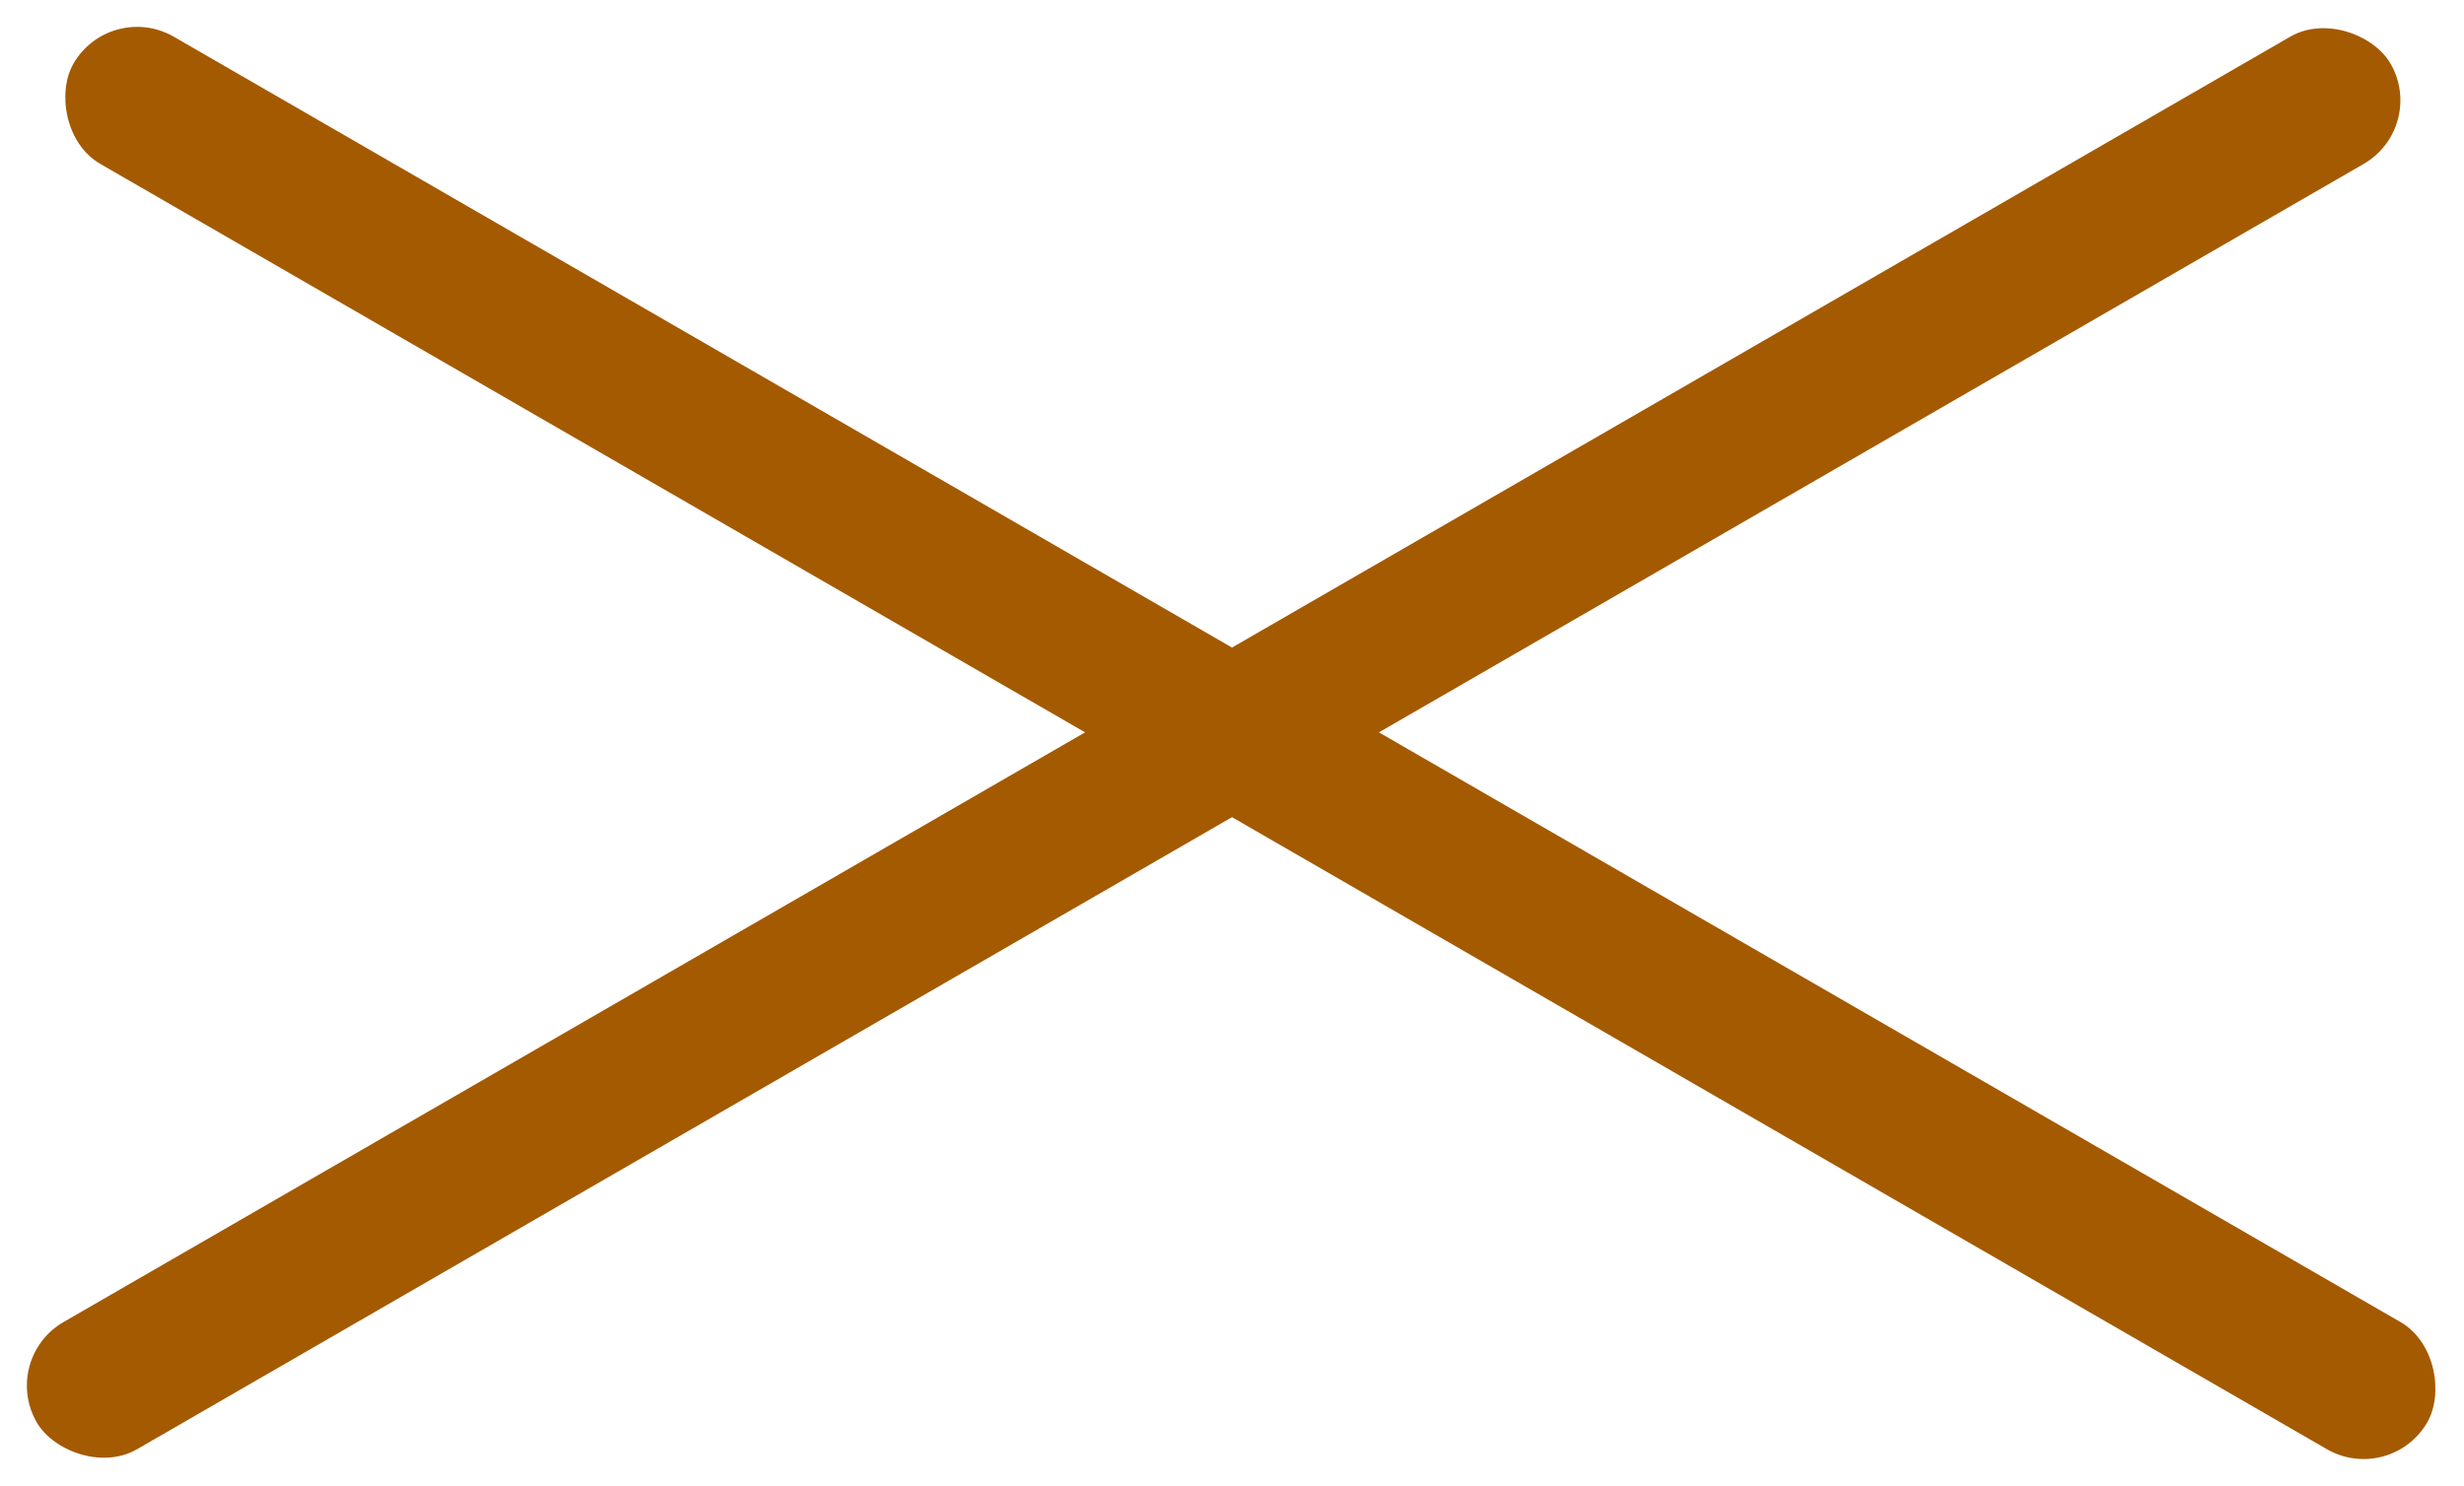 <svg xmlns="http://www.w3.org/2000/svg" width="33.543" height="20.232" viewBox="0 0 33.543 20.232">
  <g id="menu-close" transform="translate(-1606.729 -65.951)">
    <rect id="Rectangle_7" data-name="Rectangle 7" width="37" height="2" rx="1" transform="translate(1606.729 84.451) rotate(-30)" fill="#a45a00"/>
    <rect id="Rectangle_9" data-name="Rectangle 9" width="37" height="2" rx="1" transform="translate(1608.229 65.951) rotate(30)" fill="#a45a00"/>
  </g>
</svg>
